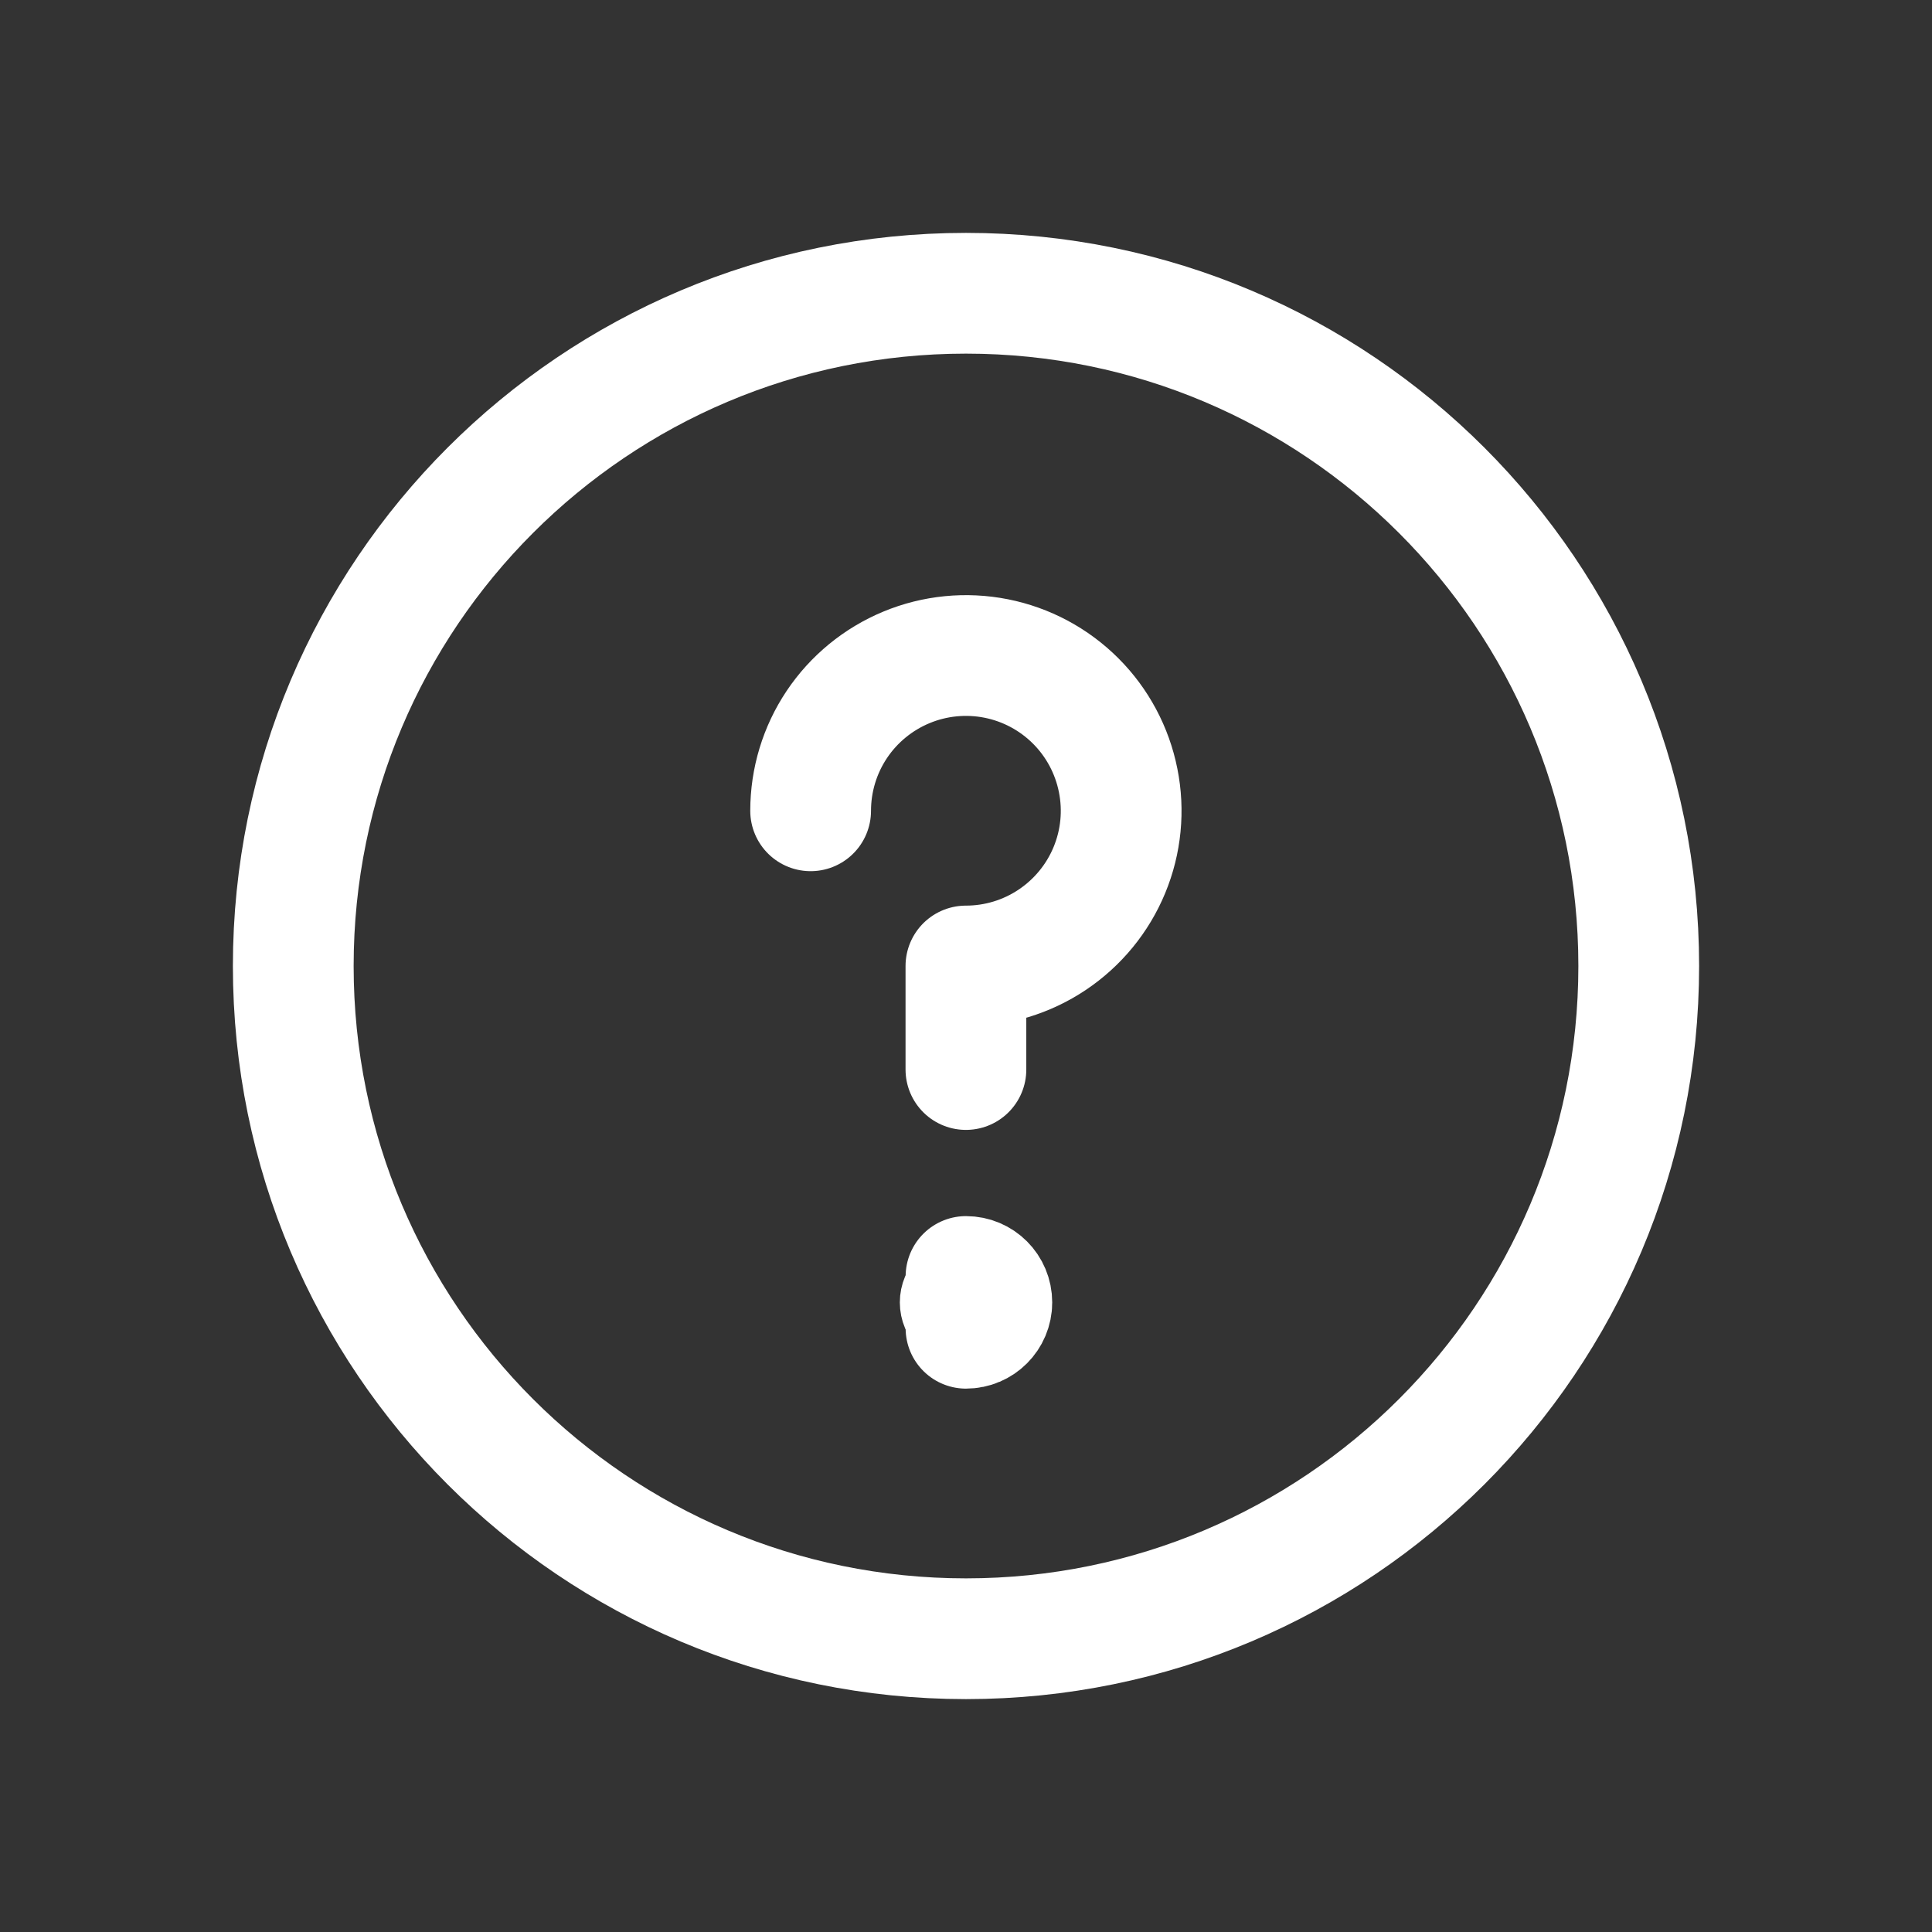 <svg width="24" height="24" viewBox="0 0 24 24" fill="none" xmlns="http://www.w3.org/2000/svg">
<rect x="0" y="0" width="24" height="24" fill="#333333" stroke="none"/>
<path d="M12 20.357C16.615 20.357 20.357 16.616 20.357 12C20.357 7.385 16.615 3.643 12 3.643C7.384 3.643 3.643 7.385 3.643 12C3.643 16.616 7.384 20.357 12 20.357Z" stroke="white" stroke-width="1.5" stroke-linecap="round" stroke-linejoin="round"/>
<path d="M10.07 10.072C10.07 9.69 10.183 9.317 10.395 9C10.607 8.683 10.909 8.436 11.261 8.29C11.613 8.144 12.001 8.106 12.375 8.18C12.749 8.254 13.093 8.438 13.363 8.708C13.632 8.977 13.816 9.321 13.89 9.695C13.965 10.069 13.927 10.457 13.781 10.809C13.635 11.162 13.387 11.463 13.07 11.675C12.753 11.887 12.38 12 11.999 12V13.286" stroke="white" stroke-width="1.5" stroke-linecap="round" stroke-linejoin="round"/>
<path d="M11.999 16.5C11.822 16.5 11.678 16.356 11.678 16.179C11.678 16.001 11.822 15.857 11.999 15.857" stroke="white" stroke-linecap="round" stroke-linejoin="round"/>
<path d="M12 16.5C12.178 16.5 12.321 16.356 12.321 16.179C12.321 16.001 12.178 15.857 12 15.857" stroke="white" stroke-width="1.5" stroke-linecap="round" stroke-linejoin="round"/>
</svg>
